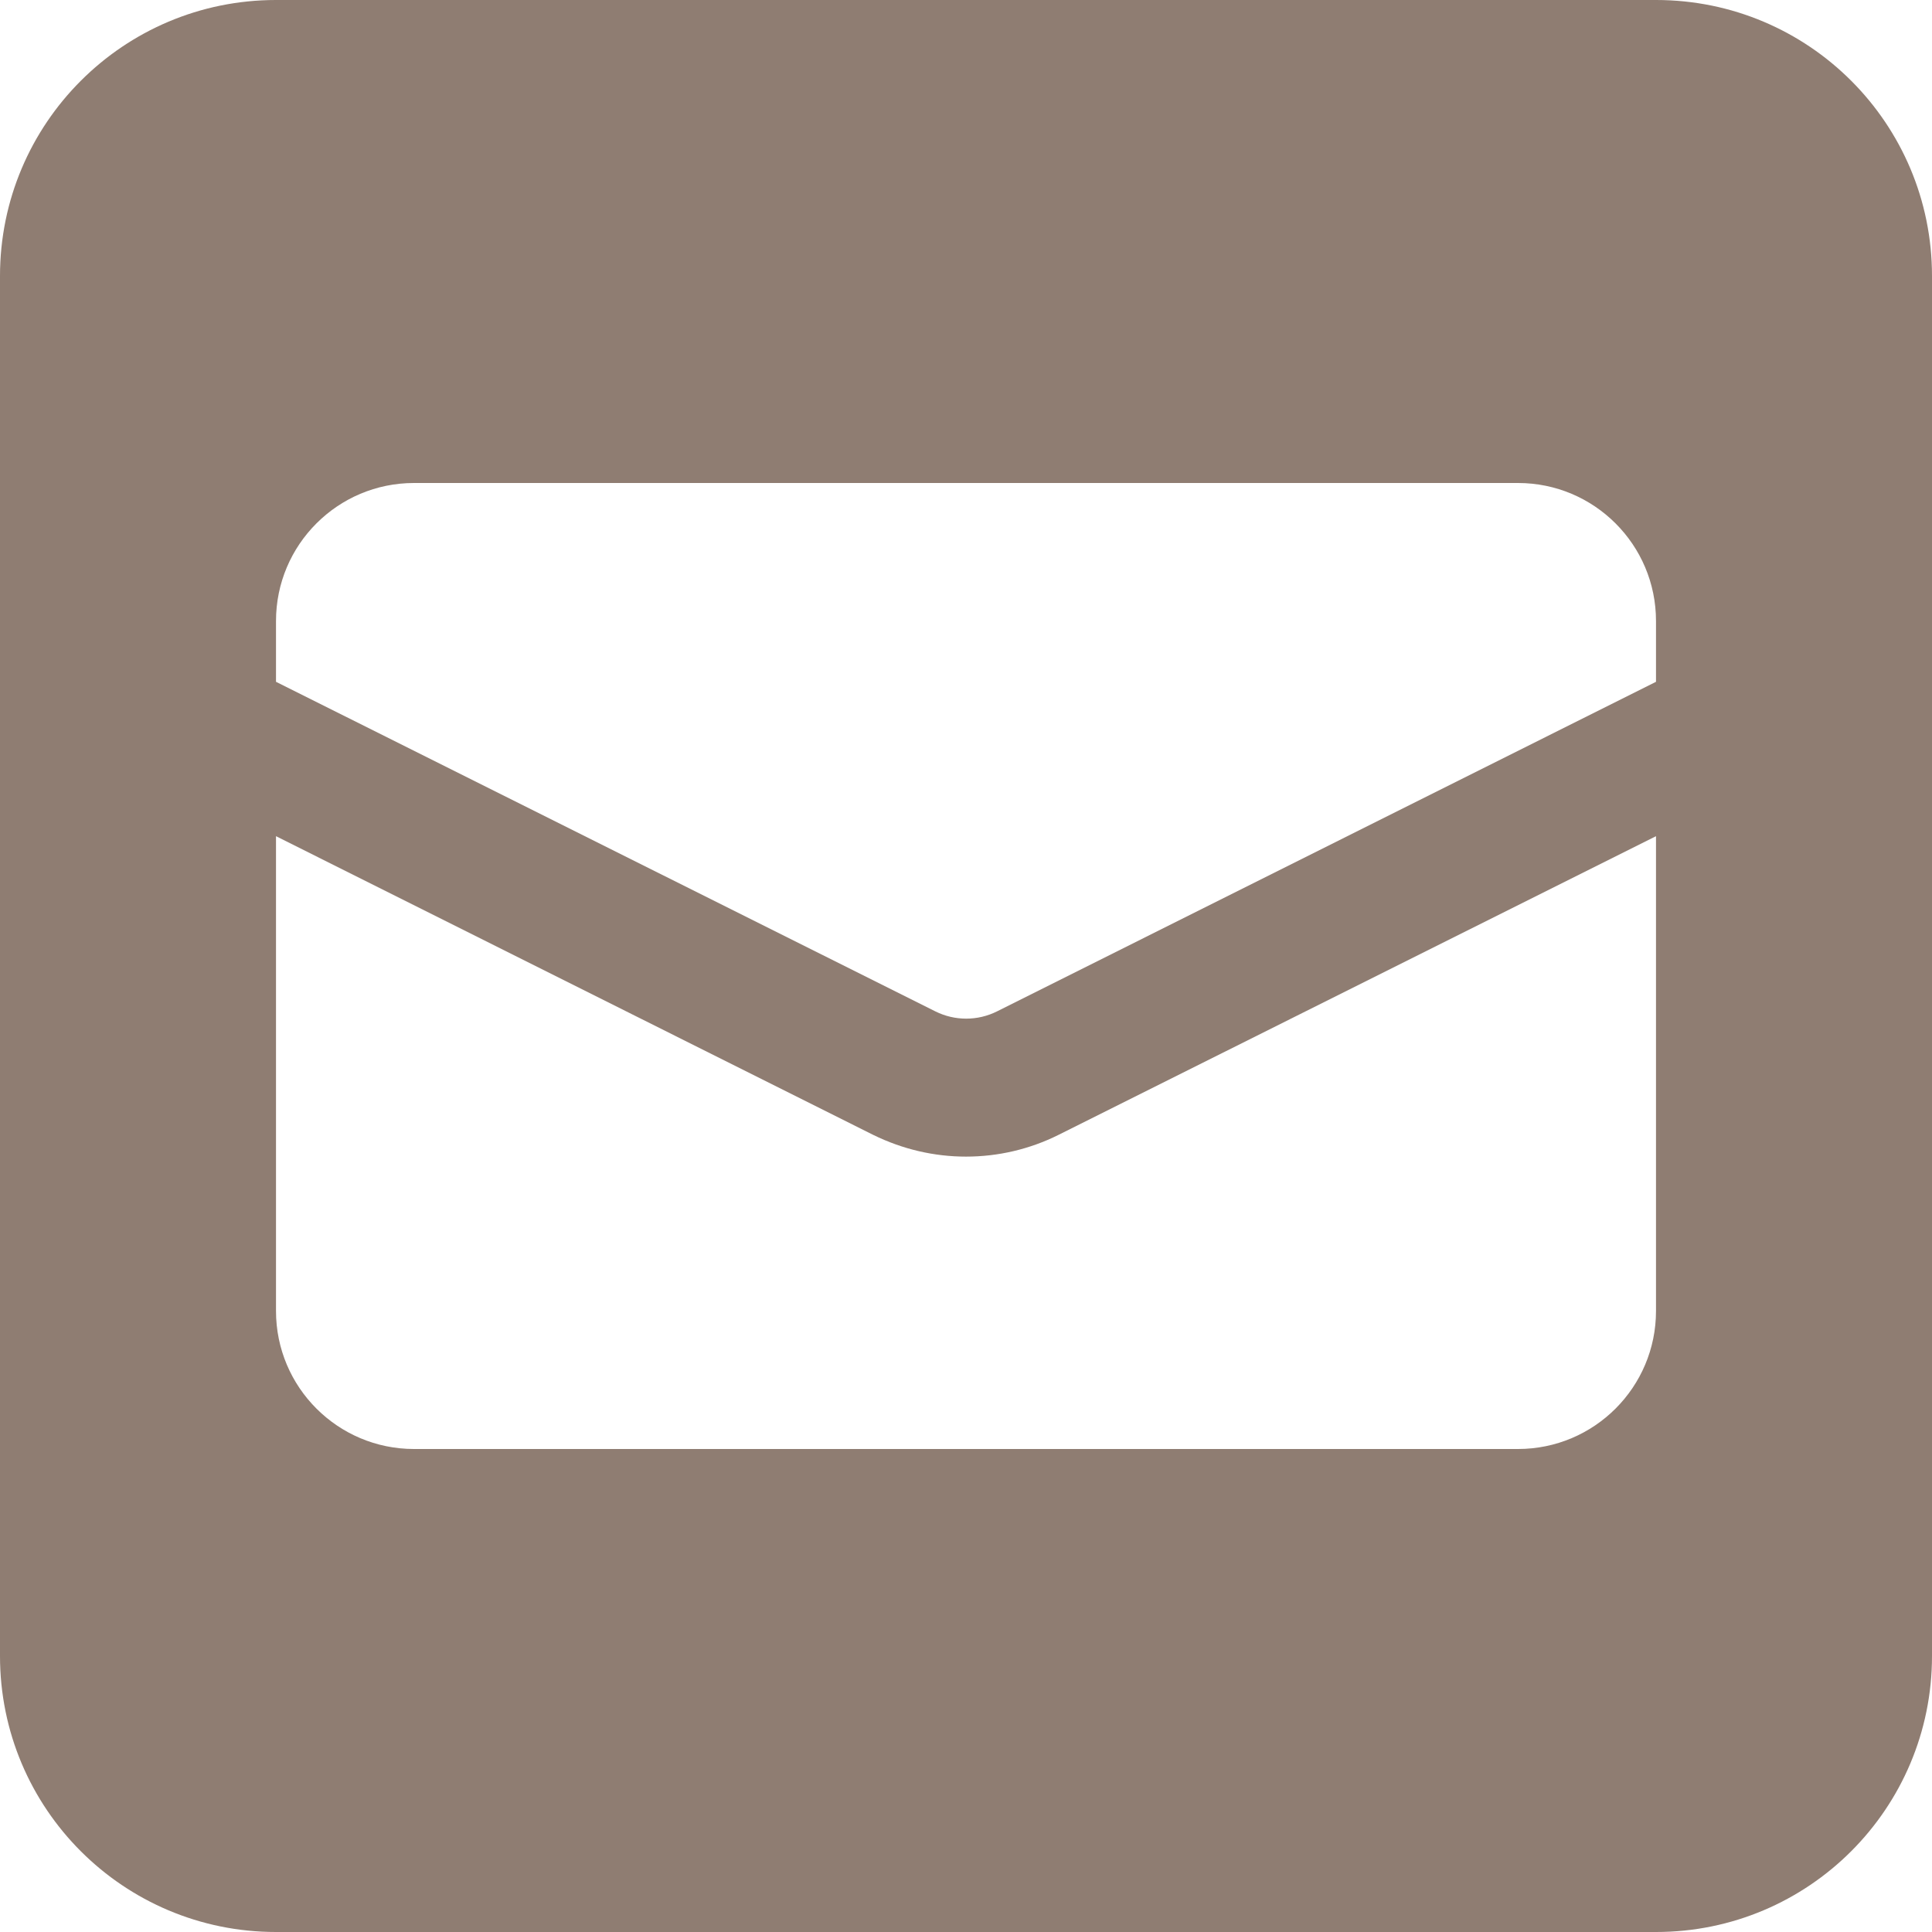 <?xml version="1.0" encoding="UTF-8"?>
<svg id="Layer_1" data-name="Layer 1" xmlns="http://www.w3.org/2000/svg" width="448" height="448" viewBox="0 0 448 448">
  <defs>
    <style>
      .cls-1 {
        fill: #8f7d72;
      }
    </style>
  </defs>
  <path class="cls-1" d="M384,0H64C28.63,0,0,28.63,0,64V384c0,35.38,28.62,64,64,64H384c35.38,0,64-28.62,64-64V64C448,28.63,419.4,0,384,0Zm0,304c0,17.67-14.33,32-32,32H96c-17.67,0-32-14.33-32-32v-110.1l138.5,69.27c6.8,3.33,14.1,5.03,21.5,5.03s14.75-1.69,21.47-5.05l138.53-69.25v110.1Zm0-145.9l-152.8,76.42c-4.5,2.25-9.81,2.25-14.31,0L64,158.1v-14.1c0-17.67,14.33-32,32-32H352c17.67,0,32,14.33,32,32v14.1Z"/>
</svg>